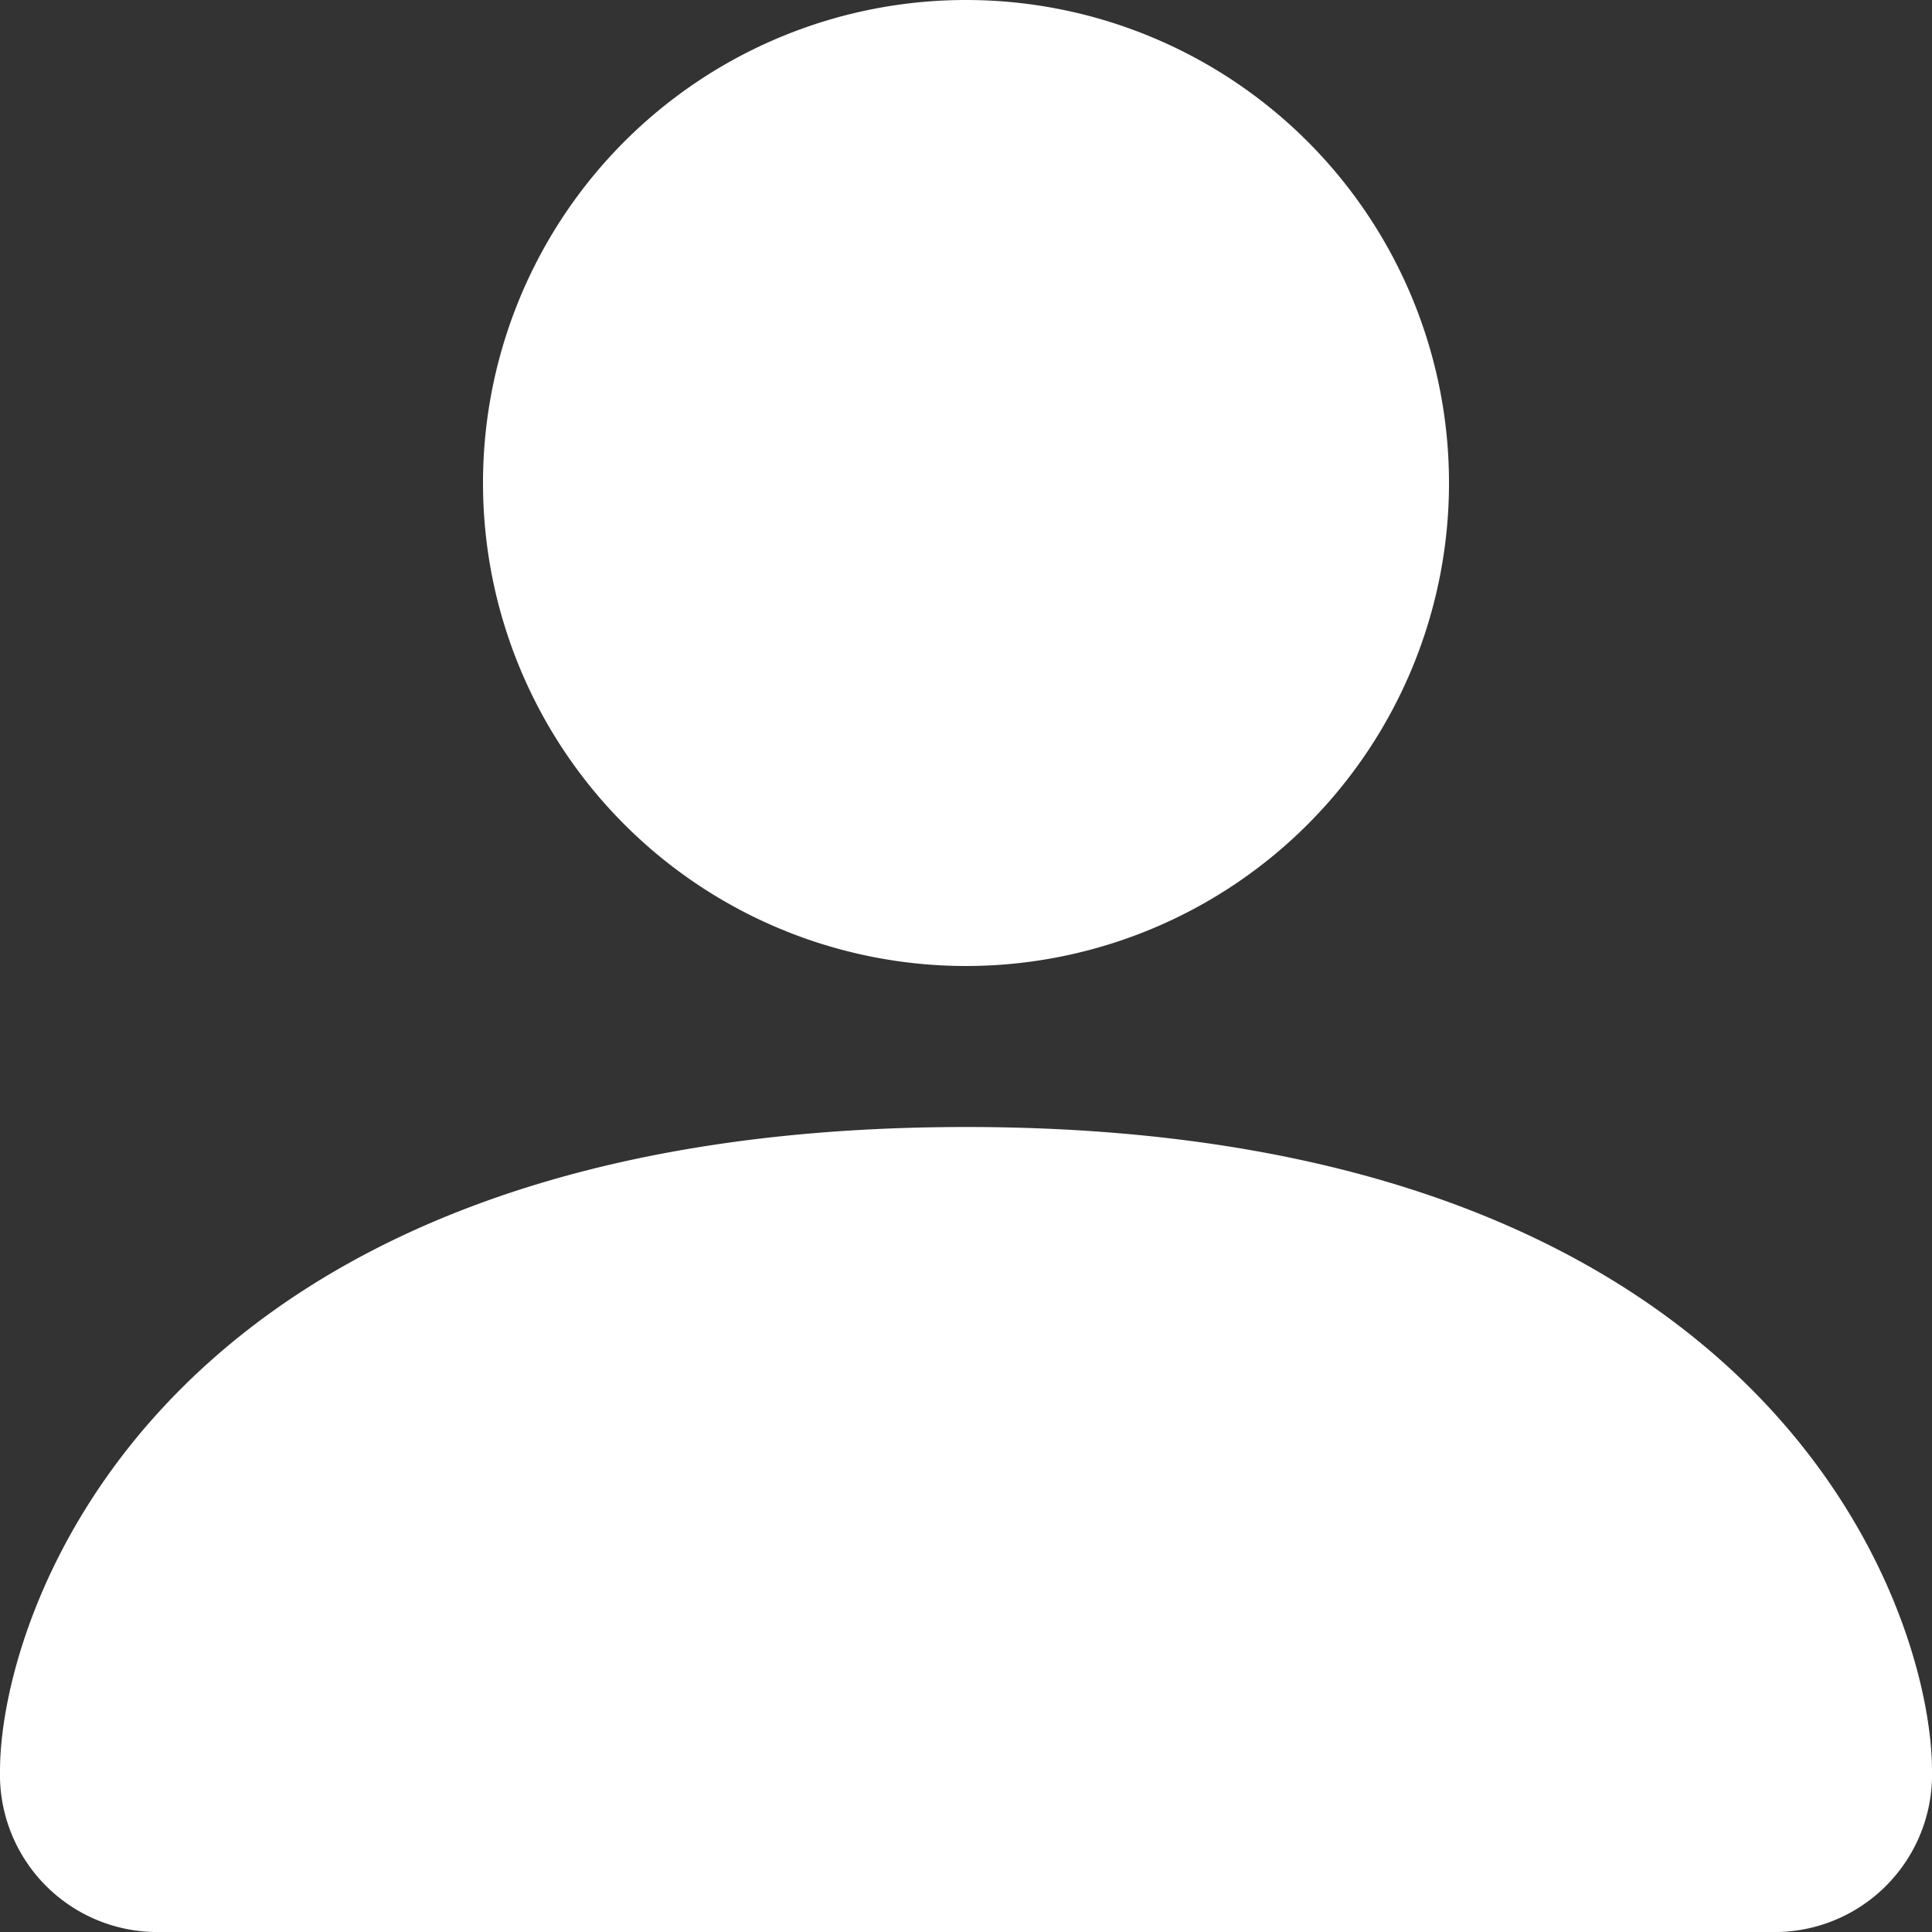 <svg xmlns="http://www.w3.org/2000/svg" width="27" height="27" viewBox="0 0 27 27">
  <rect x="0" y="0" width="27" height="27" fill="#333333" stroke="none"/>
  <g id="person-fill" transform="translate(-4.5 -4.5)">
    <path id="パス_3820" data-name="パス 3820" d="M6.75,31.5A2.2,2.2,0,0,1,4.5,29.25c0-2.25,2.25-9,13.5-9s13.5,6.75,13.5,9a2.2,2.2,0,0,1-2.25,2.25ZM18,18a6.75,6.75,0,1,0-6.75-6.75A6.75,6.75,0,0,0,18,18Z" fill="#fff" fill-rule="evenodd"/>
  </g>
</svg>
